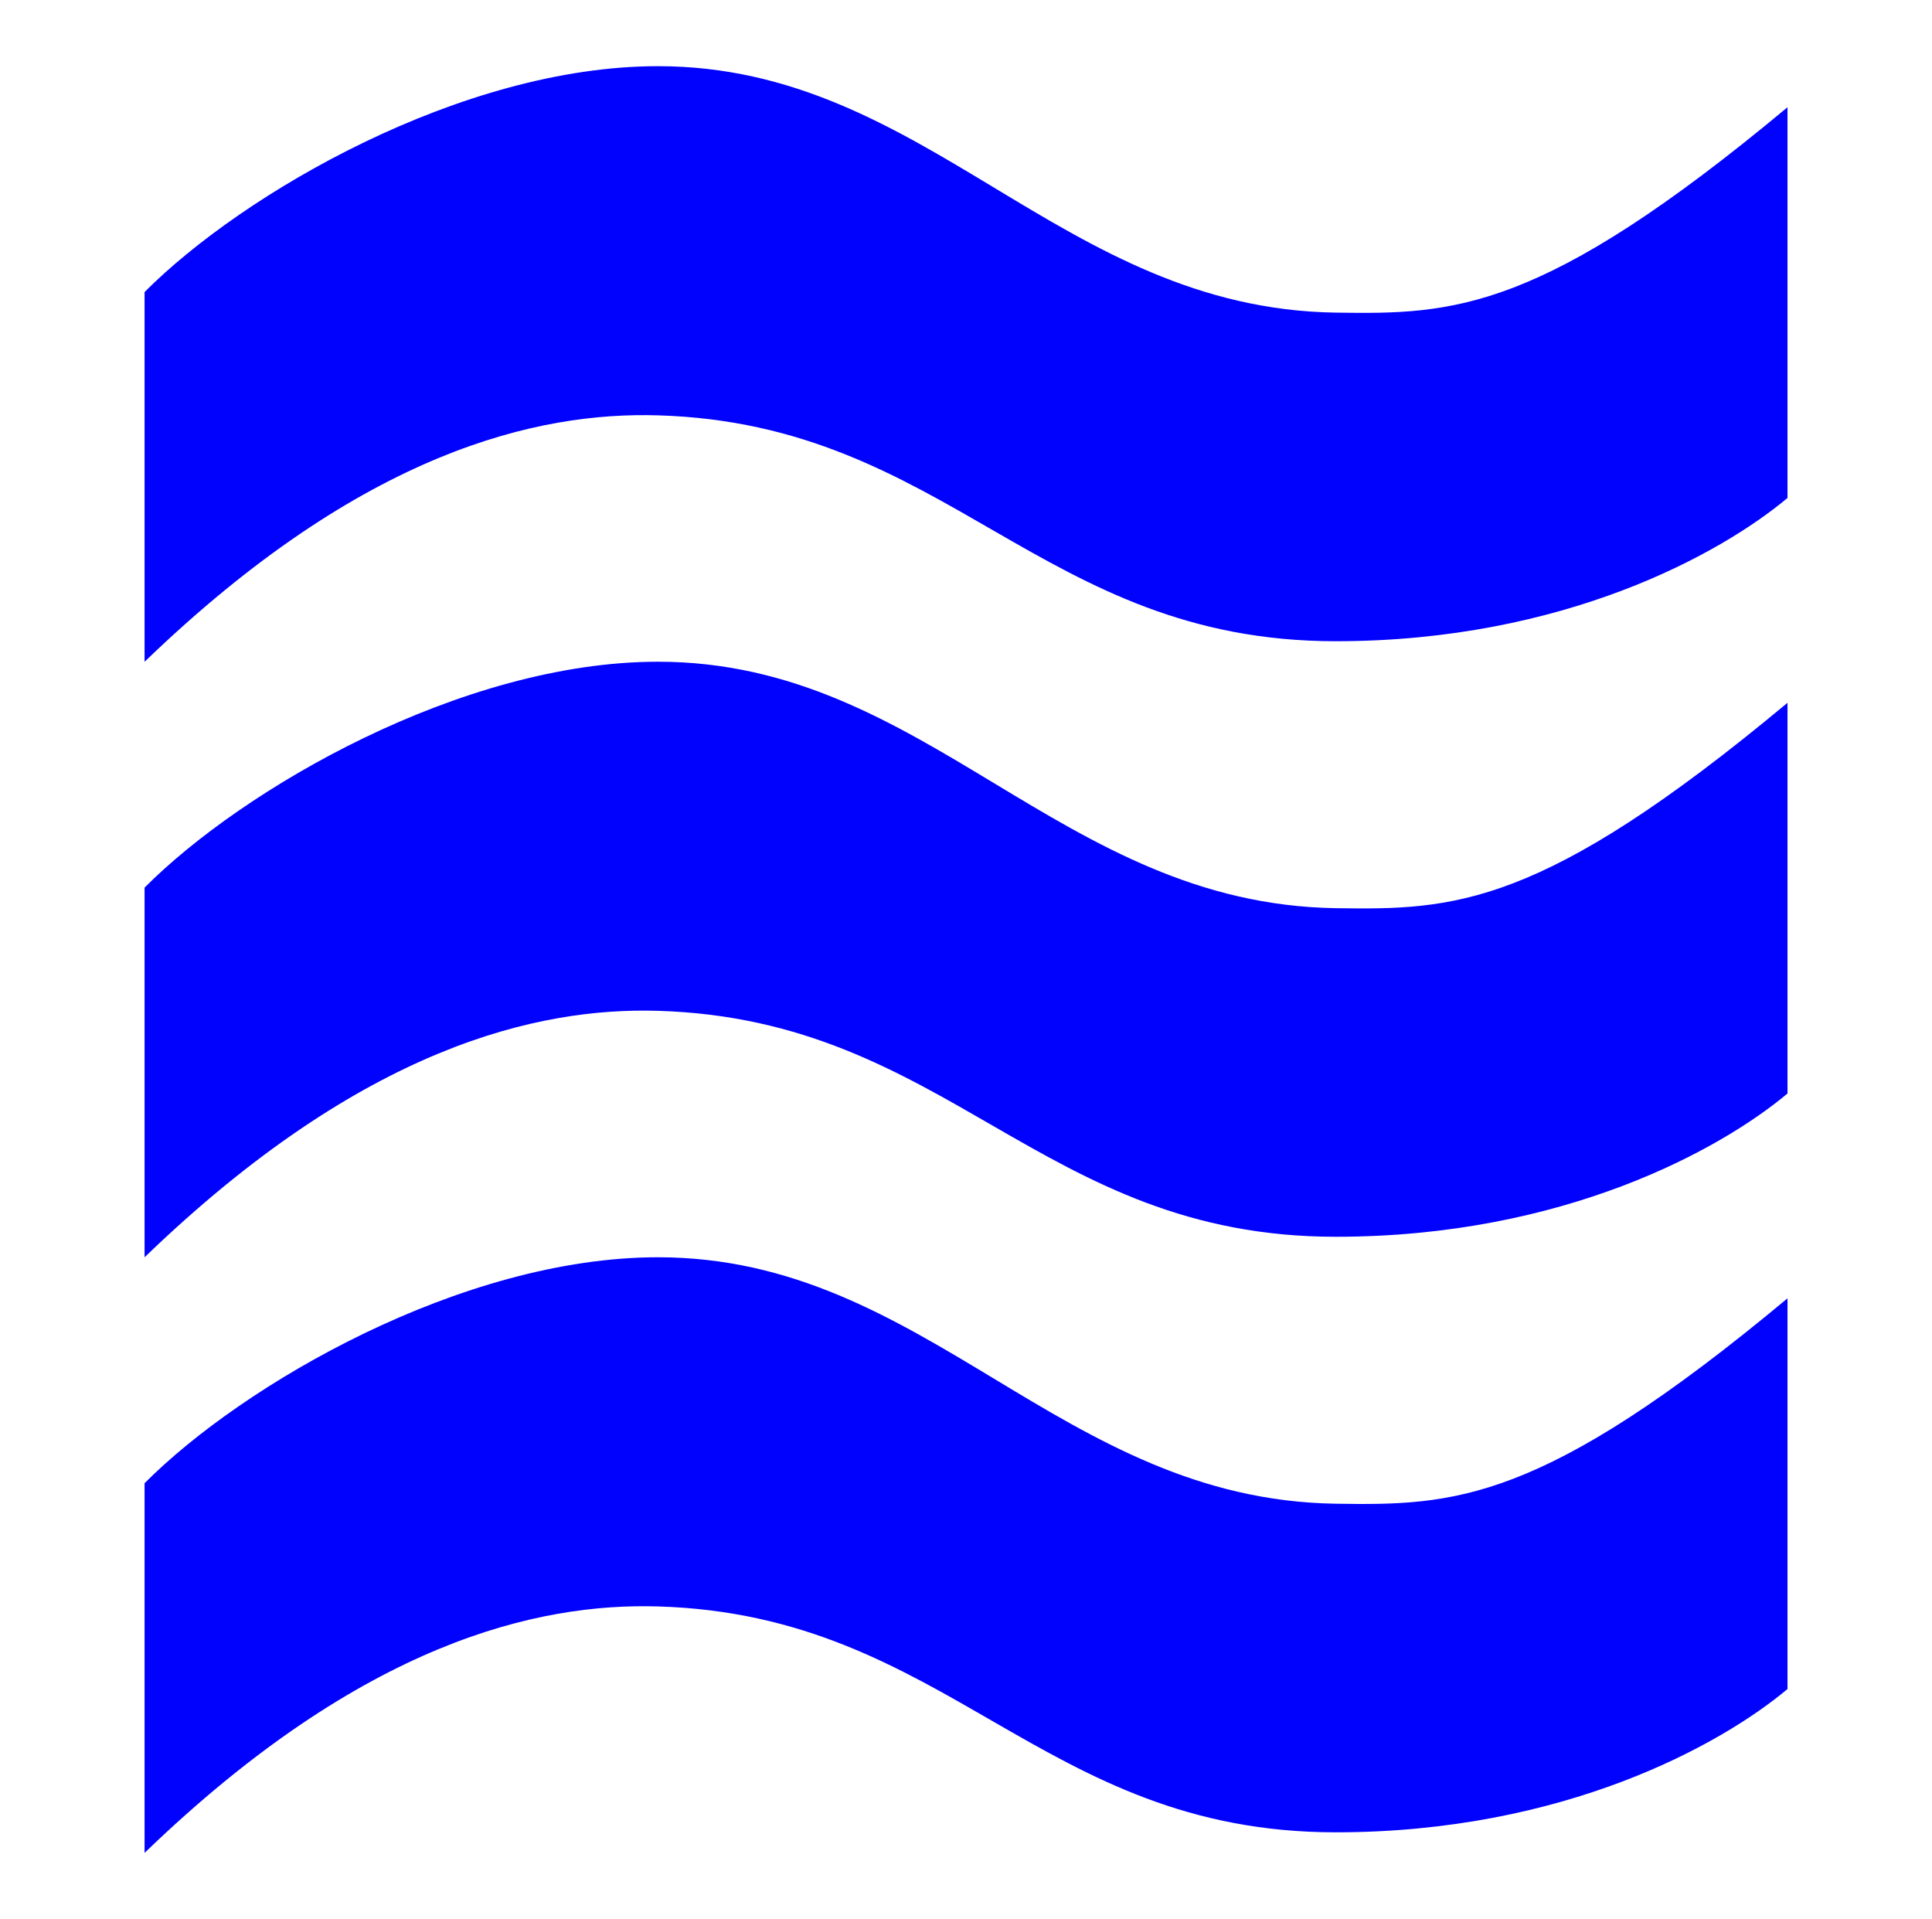 <?xml version="1.0" encoding="UTF-8"?>
<svg xmlns="http://www.w3.org/2000/svg" id="Camada_1" data-name="Camada 1" version="1.1" viewBox="0 0 294 292">
  <defs>
    <style>
      .cls-1 {
        fill: #0101fe;
        stroke-width: 0px;
      }
    </style>
  </defs>
  <path class="cls-1" d="M22,44.44c14.89-14.97,48.23-34.37,78.13-34.37,41,0,61.12,36.86,103.13,37.5,17.95.27,31.25,0,68.75-31.25v59.45c-10.12,8.47-34,21.8-68.75,21.8-44.98,0-58.86-33.06-103.13-34.37-18.16-.54-44.82,5.35-78.13,37.5v-56.25Z"></path>
  <path class="cls-1" d="M22,135.06c14.89-14.97,48.23-34.37,78.13-34.37,41,0,61.12,36.86,103.13,37.5,17.95.27,31.25,0,68.75-31.25v59.45c-10.12,8.47-34,21.8-68.75,21.8-44.98,0-58.86-33.06-103.13-34.38-18.16-.54-44.82,5.35-78.13,37.5v-56.25Z"></path>
  <path class="cls-1" d="M22,225.69c14.89-14.97,48.23-34.38,78.13-34.38,41,0,61.12,36.86,103.13,37.5,17.95.27,31.25,0,68.75-31.25v59.45c-10.12,8.47-34,21.8-68.75,21.8-44.98,0-58.86-33.06-103.13-34.37-18.16-.54-44.82,5.35-78.13,37.5v-56.25Z"></path>
</svg>
